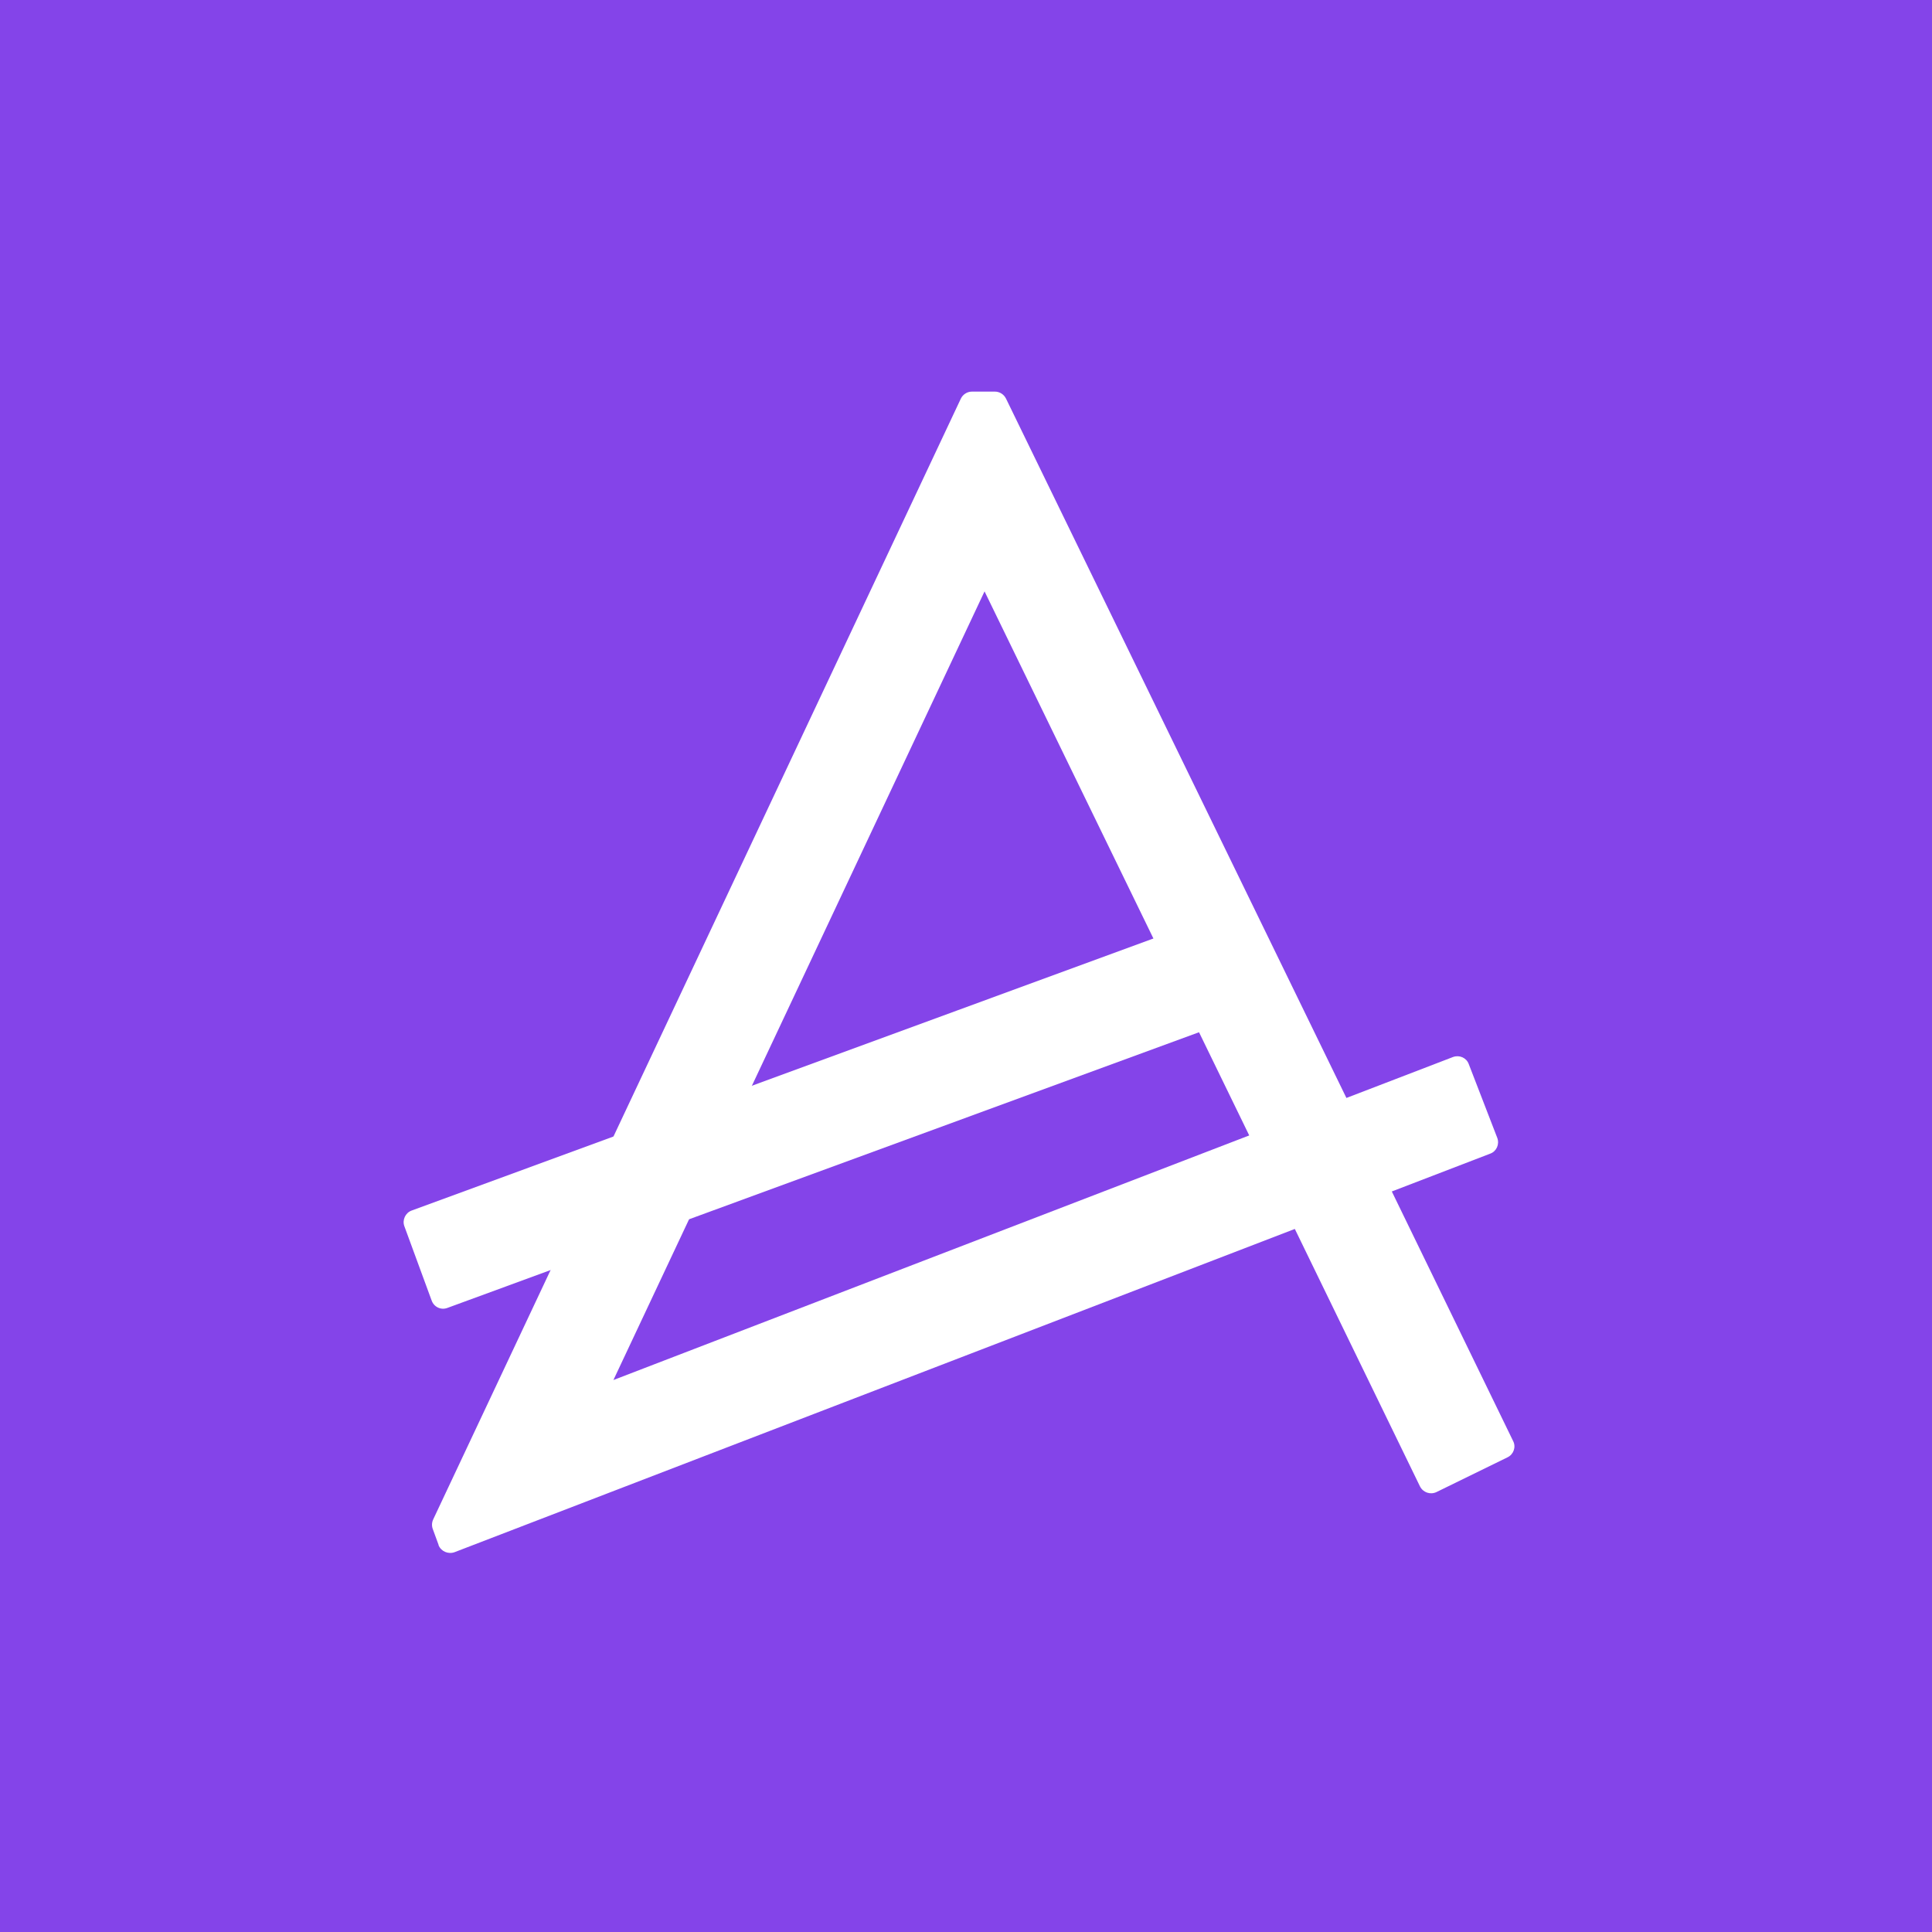 <svg xmlns="http://www.w3.org/2000/svg" version="1.2" viewBox="0 0 1000 1000"><rect width="100%" height="100%" fill="#8444e9"/><path fill="#fff" d="m224.2 786.5 273.1-580.1c1-2.2 3.3-3.7 5.7-3.7h12c2.4 0 4.6 1.4 5.7 3.6l176.2 362 55.2-21.2c3.3-1.2 6.9.4 8.1 3.6L775 589c1.2 3.3-.4 6.9-3.6 8.1l-51 19.6 62.8 129.2c1.6 3.1.2 6.9-2.9 8.4l-36.8 18c-3.2 1.5-6.9.2-8.5-2.9l-64.8-133.3-434.9 167.3c-3.3 1.2-7-.4-8.3-3.6v-.2l-3-8.2c-.6-1.6-.5-3.4.2-4.9zm285.4-480.4L317.5 714.3l329.1-126.6z"/><path fill="#fff" d="m632.6 472.7 18.5 50.4L231.5 677c-3.3 1.2-6.9-.5-8.1-3.9l-14.1-38.4c-1.2-3.2.5-6.9 3.7-8.1z"/></svg>
